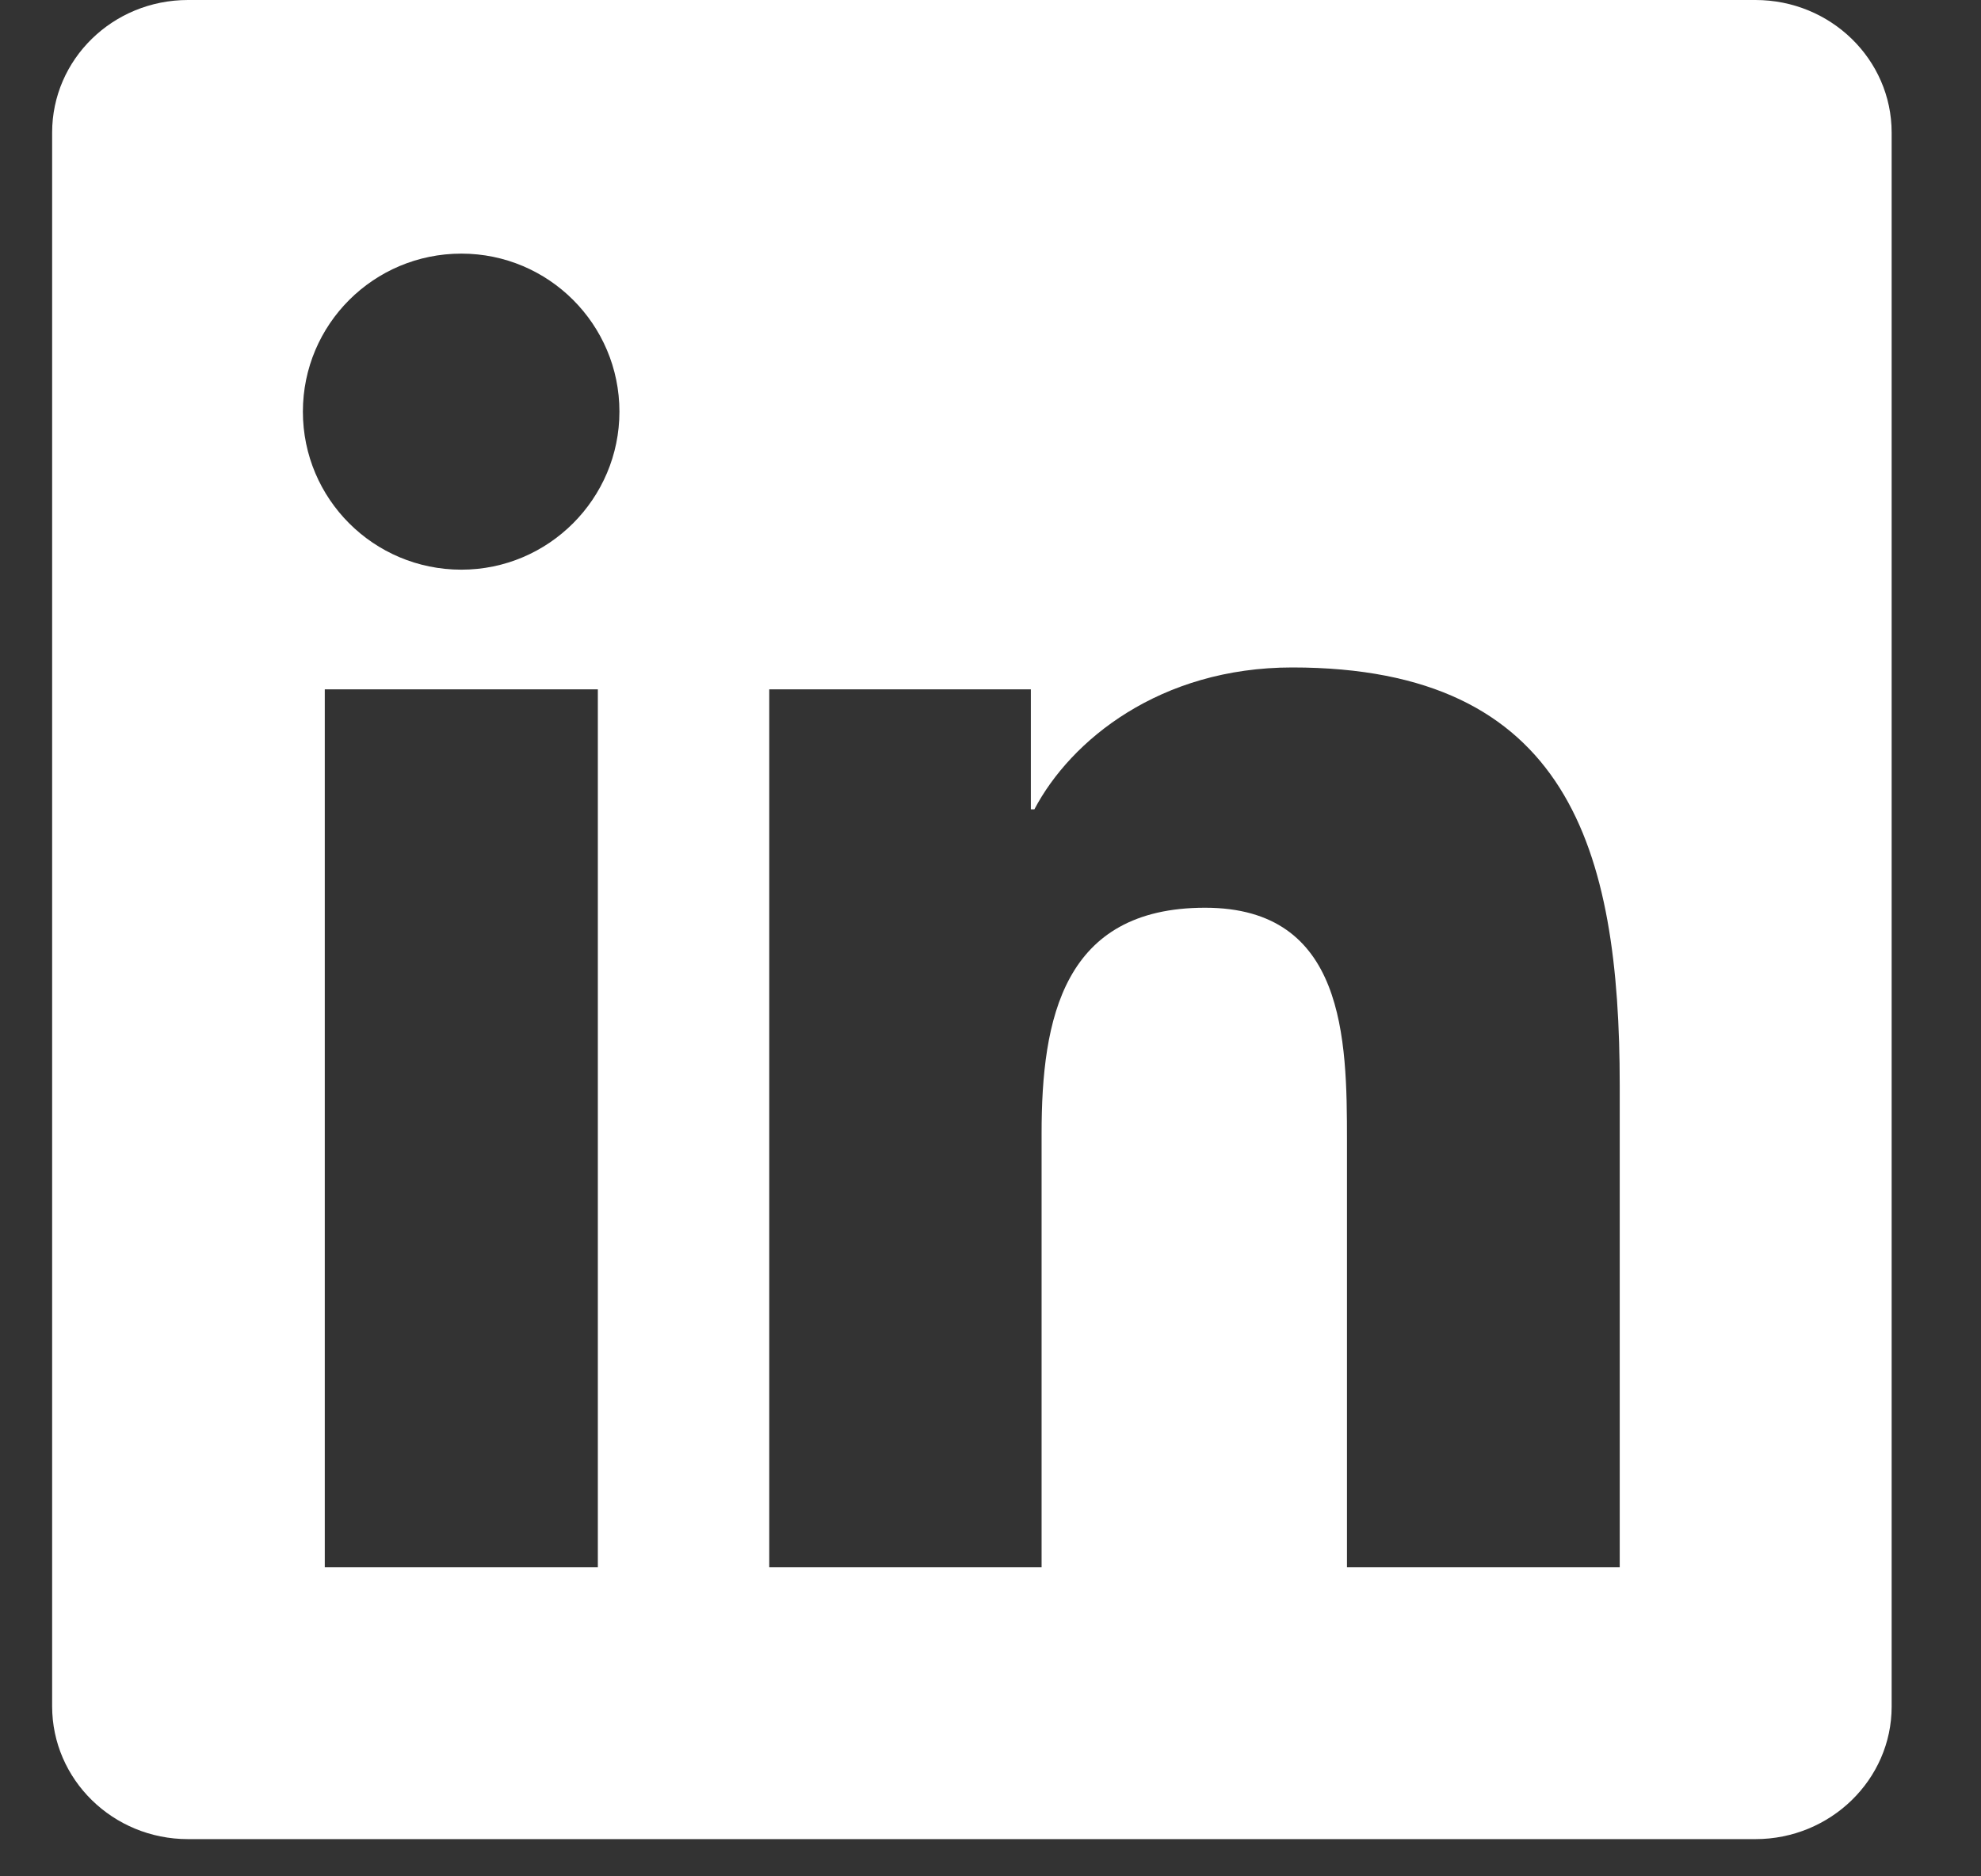 <svg width="19" height="18" viewBox="0 0 19 18" fill="none" xmlns="http://www.w3.org/2000/svg">
<rect x="0" y="0" width="19" height="18" fill="#333333" stroke="none"/>
<g clip-path="url(#clip0_1415_1330)">
<path d="M16.837 0H1.803C1.082 0 0.5 0.569 0.5 1.272V16.368C0.5 17.071 1.082 17.643 1.803 17.643H16.837C17.557 17.643 18.143 17.071 18.143 16.372V1.272C18.143 0.569 17.557 0 16.837 0ZM5.734 15.035H3.115V6.613H5.734V15.035ZM4.425 5.465C3.584 5.465 2.905 4.786 2.905 3.949C2.905 3.112 3.584 2.433 4.425 2.433C5.262 2.433 5.941 3.112 5.941 3.949C5.941 4.783 5.262 5.465 4.425 5.465ZM15.535 15.035H12.919V10.941C12.919 9.966 12.902 8.708 11.558 8.708C10.197 8.708 9.99 9.773 9.99 10.872V15.035H7.378V6.613H9.887V7.764H9.921C10.269 7.102 11.124 6.403 12.395 6.403C15.045 6.403 15.535 8.146 15.535 10.414V15.035Z" fill="white"/>
</g>
<defs>
<clipPath id="clip0_1415_1330">
<rect width="17.643" height="17.643" fill="white" transform="translate(0.5)"/>
</clipPath>
</defs>
</svg>
